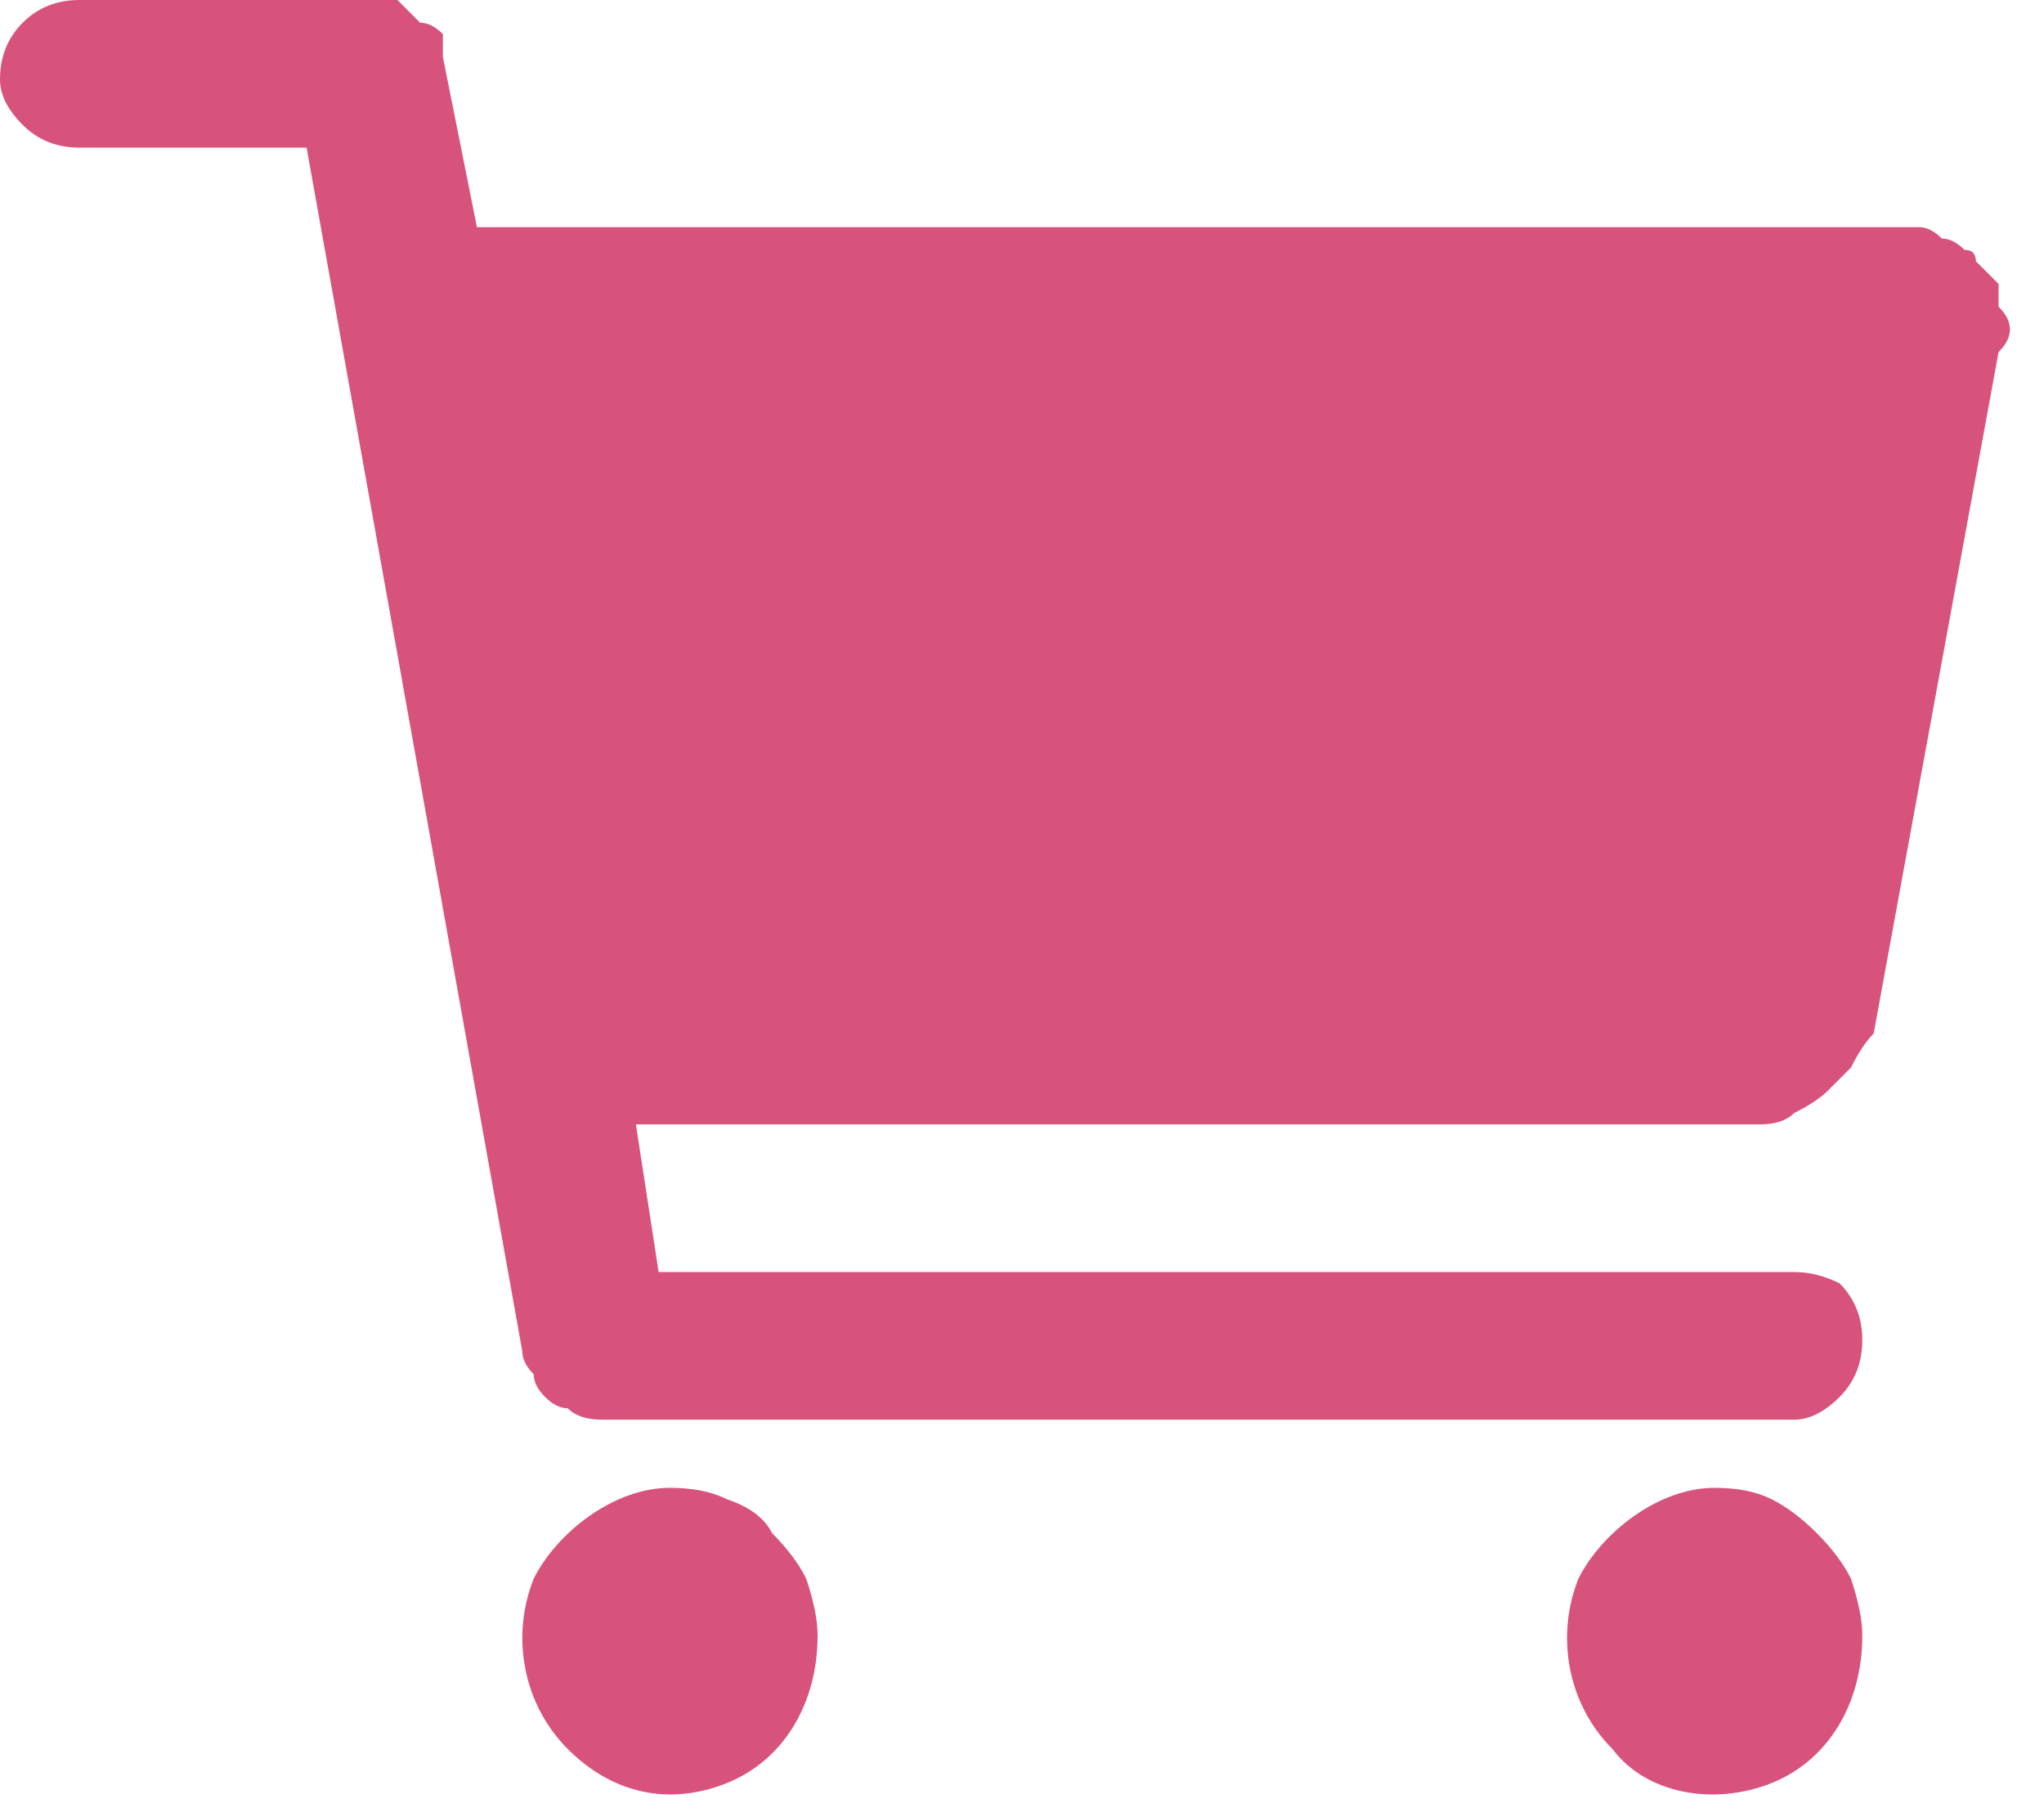 <svg version="1.2" xmlns="http://www.w3.org/2000/svg" viewBox="0 0 18 16" width="18" height="16">
	<title>cart-icon-svg</title>
	<style>
		.s0 { fill: #d7537c } 
	</style>
	<g id="cart">
		<path id="Path_8" class="s0" d="m7.2 14.4c0 0.6-0.3 1.1-0.8 1.3-0.5 0.2-1 0.1-1.4-0.3-0.4-0.4-0.5-1-0.3-1.5 0.2-0.4 0.7-0.8 1.2-0.8q0.3 0 0.5 0.1 0.3 0.1 0.4 0.3 0.2 0.2 0.3 0.4 0.1 0.3 0.1 0.5z"/>
		<path id="Path_9" class="s0" d="m16.4 14.4c0 0.6-0.3 1.1-0.8 1.3-0.5 0.2-1.1 0.1-1.4-0.3-0.4-0.4-0.5-1-0.3-1.5 0.2-0.4 0.7-0.8 1.2-0.8q0.3 0 0.5 0.1 0.2 0.1 0.4 0.3 0.2 0.2 0.3 0.4 0.1 0.3 0.1 0.5z"/>
		<path id="Path_10" class="s0" d="m17.6 2.5q0 0.1 0 0.2 0.1 0.1 0.1 0.2 0 0.1-0.1 0.2l-1.1 6q-0.1 0.1-0.2 0.3-0.1 0.1-0.2 0.2-0.1 0.1-0.3 0.2-0.1 0.1-0.3 0.1h-9.9l0.2 1.3h10q0.2 0 0.4 0.1 0.2 0.2 0.2 0.5 0 0.3-0.2 0.5-0.2 0.2-0.4 0.2h-10.5q-0.2 0-0.3-0.1-0.1 0-0.2-0.1-0.1-0.1-0.1-0.2-0.1-0.1-0.1-0.2l-1.9-10.6h-2q-0.3 0-0.5-0.2-0.2-0.2-0.2-0.4 0-0.3 0.2-0.5 0.2-0.2 0.5-0.2h2.6q0.1 0 0.2 0 0.1 0.1 0.2 0.2 0.1 0 0.2 0.1 0 0.1 0 0.2l0.3 1.5h12.5q0.1 0 0.2 0 0.1 0 0.2 0.1 0.1 0 0.2 0.1 0.1 0 0.1 0.1 0.1 0.1 0.2 0.2z"/>
	</g>
</svg>